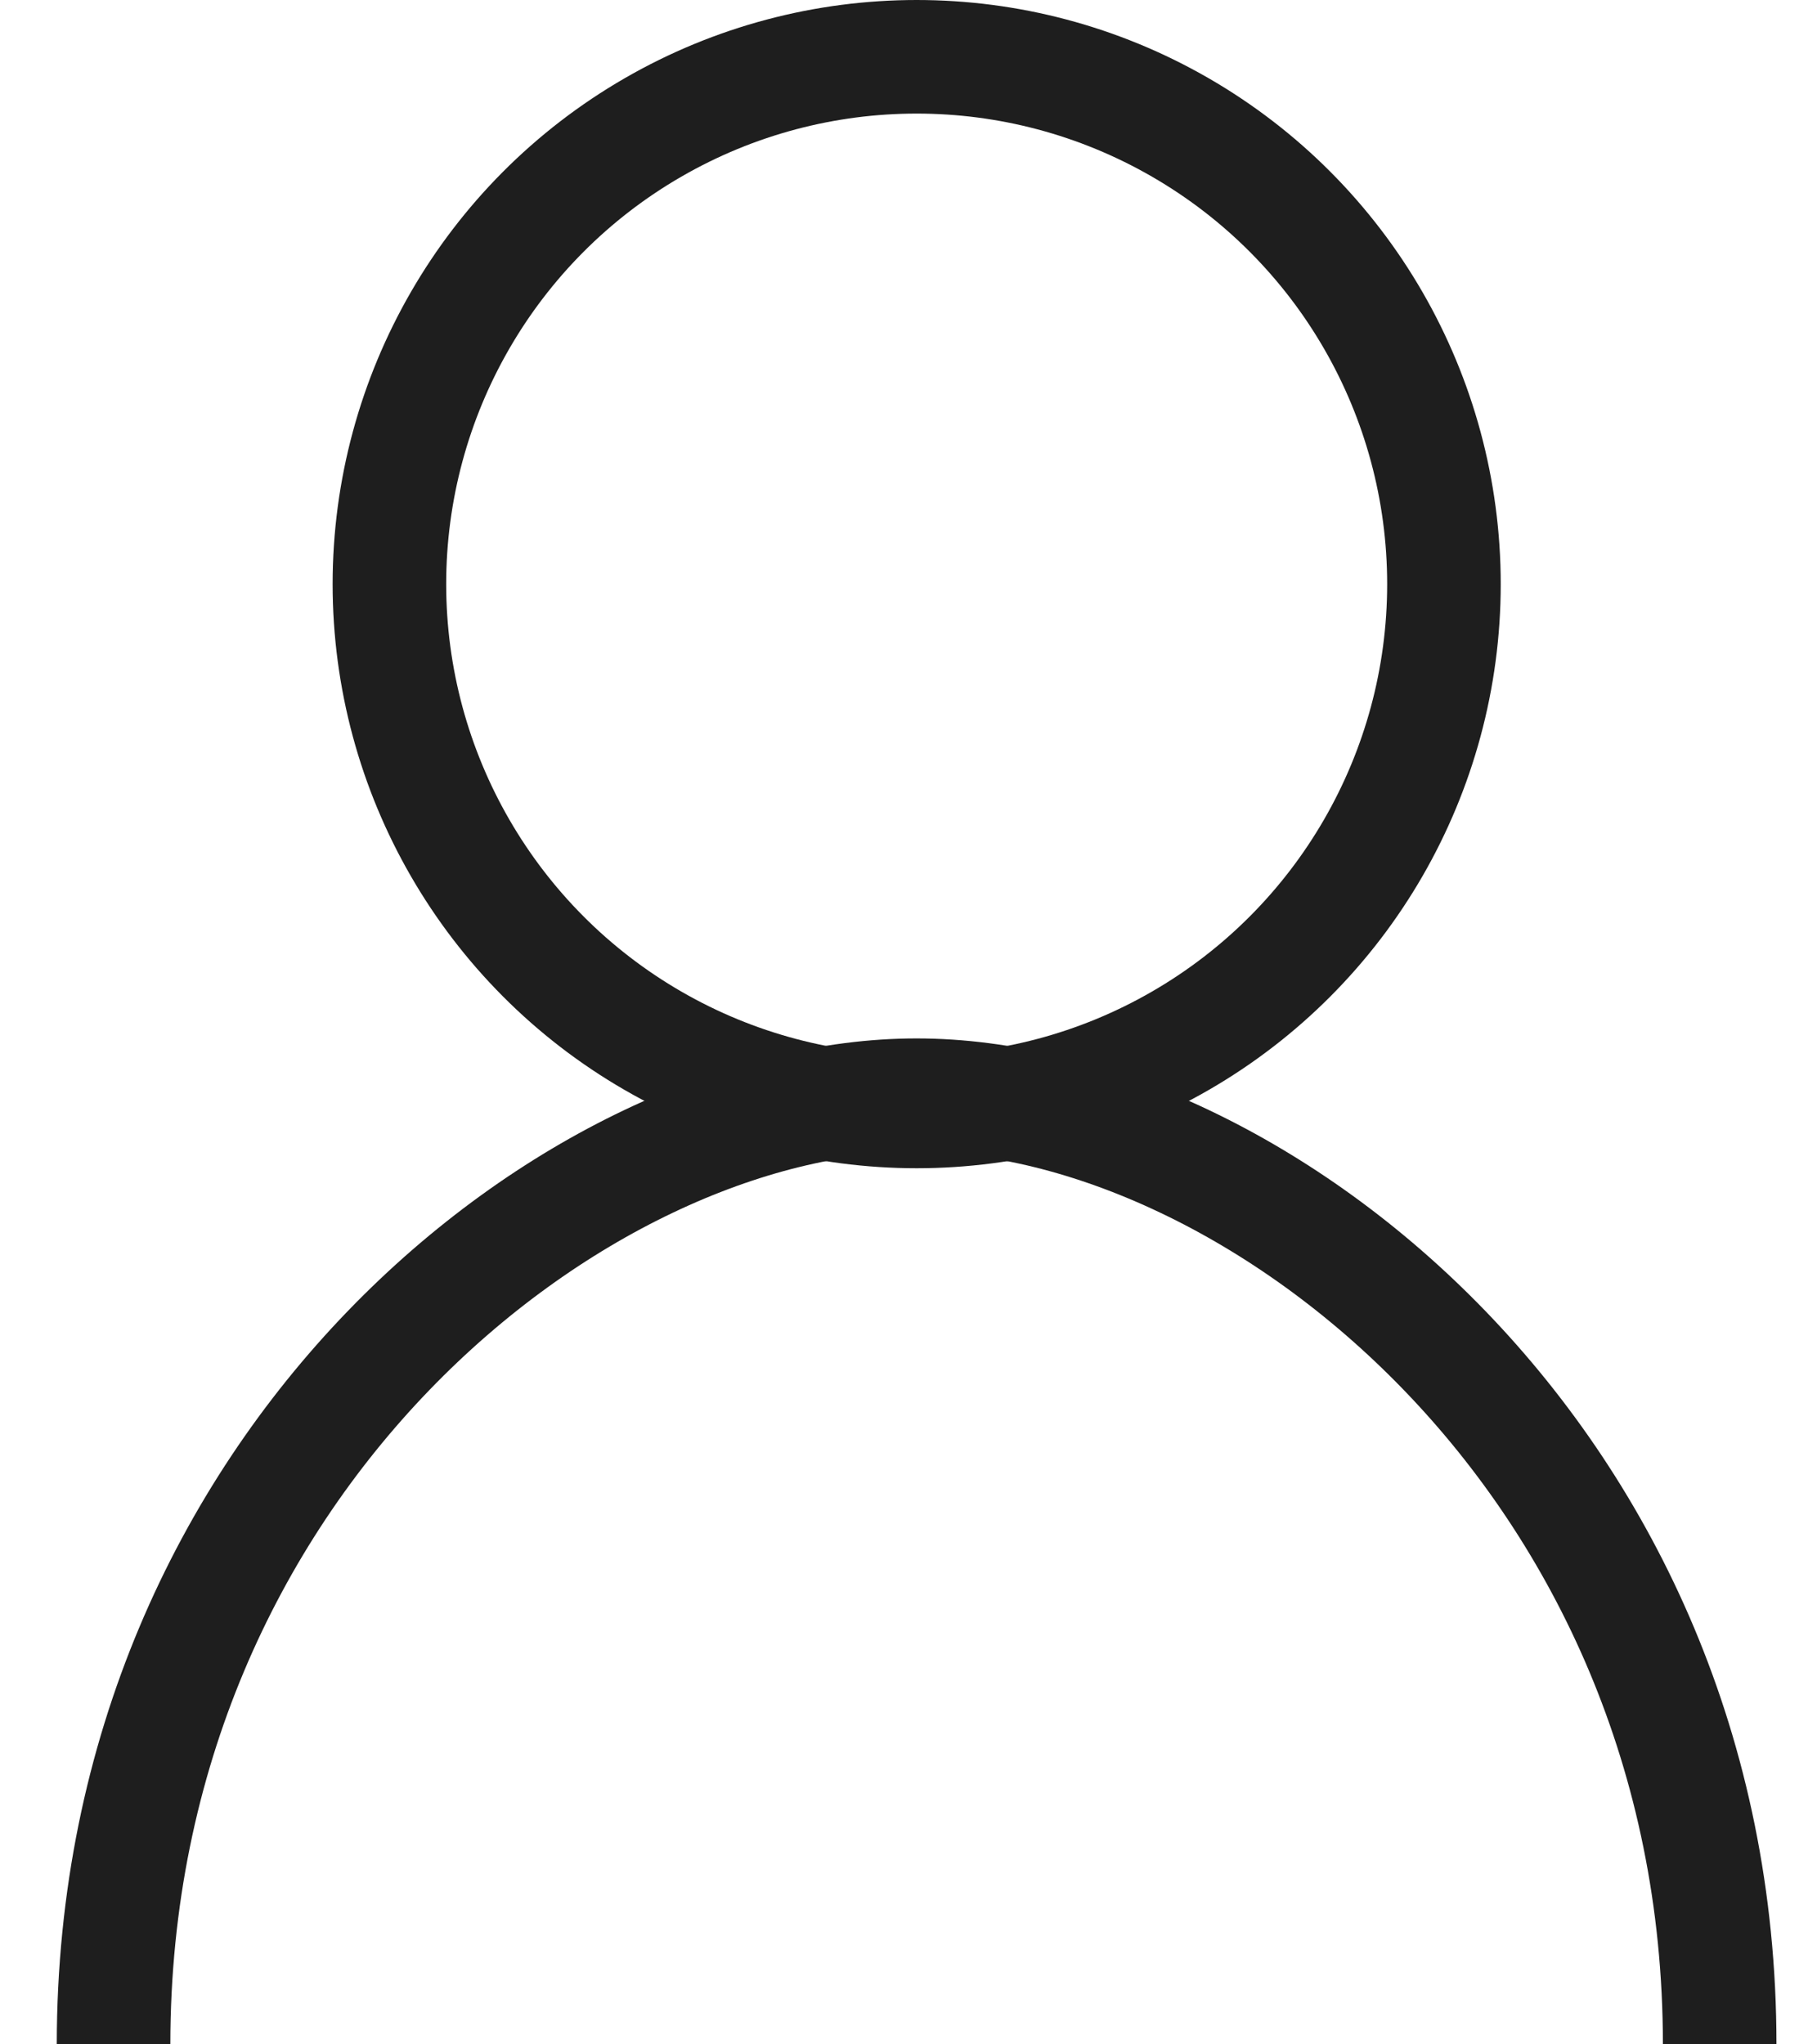 <svg xmlns="http://www.w3.org/2000/svg" width="16" height="18" viewBox="0 0 16 18" fill="none">
<circle cx="8.072" cy="5.143" r="4.643" stroke="#1E1E1E"/>
<path d="M15.143 18C15.143 12.857 11.046 9.643 8.071 9.643C5.097 9.643 1 12.857 1 18" stroke="#1E1E1E"/>
</svg>